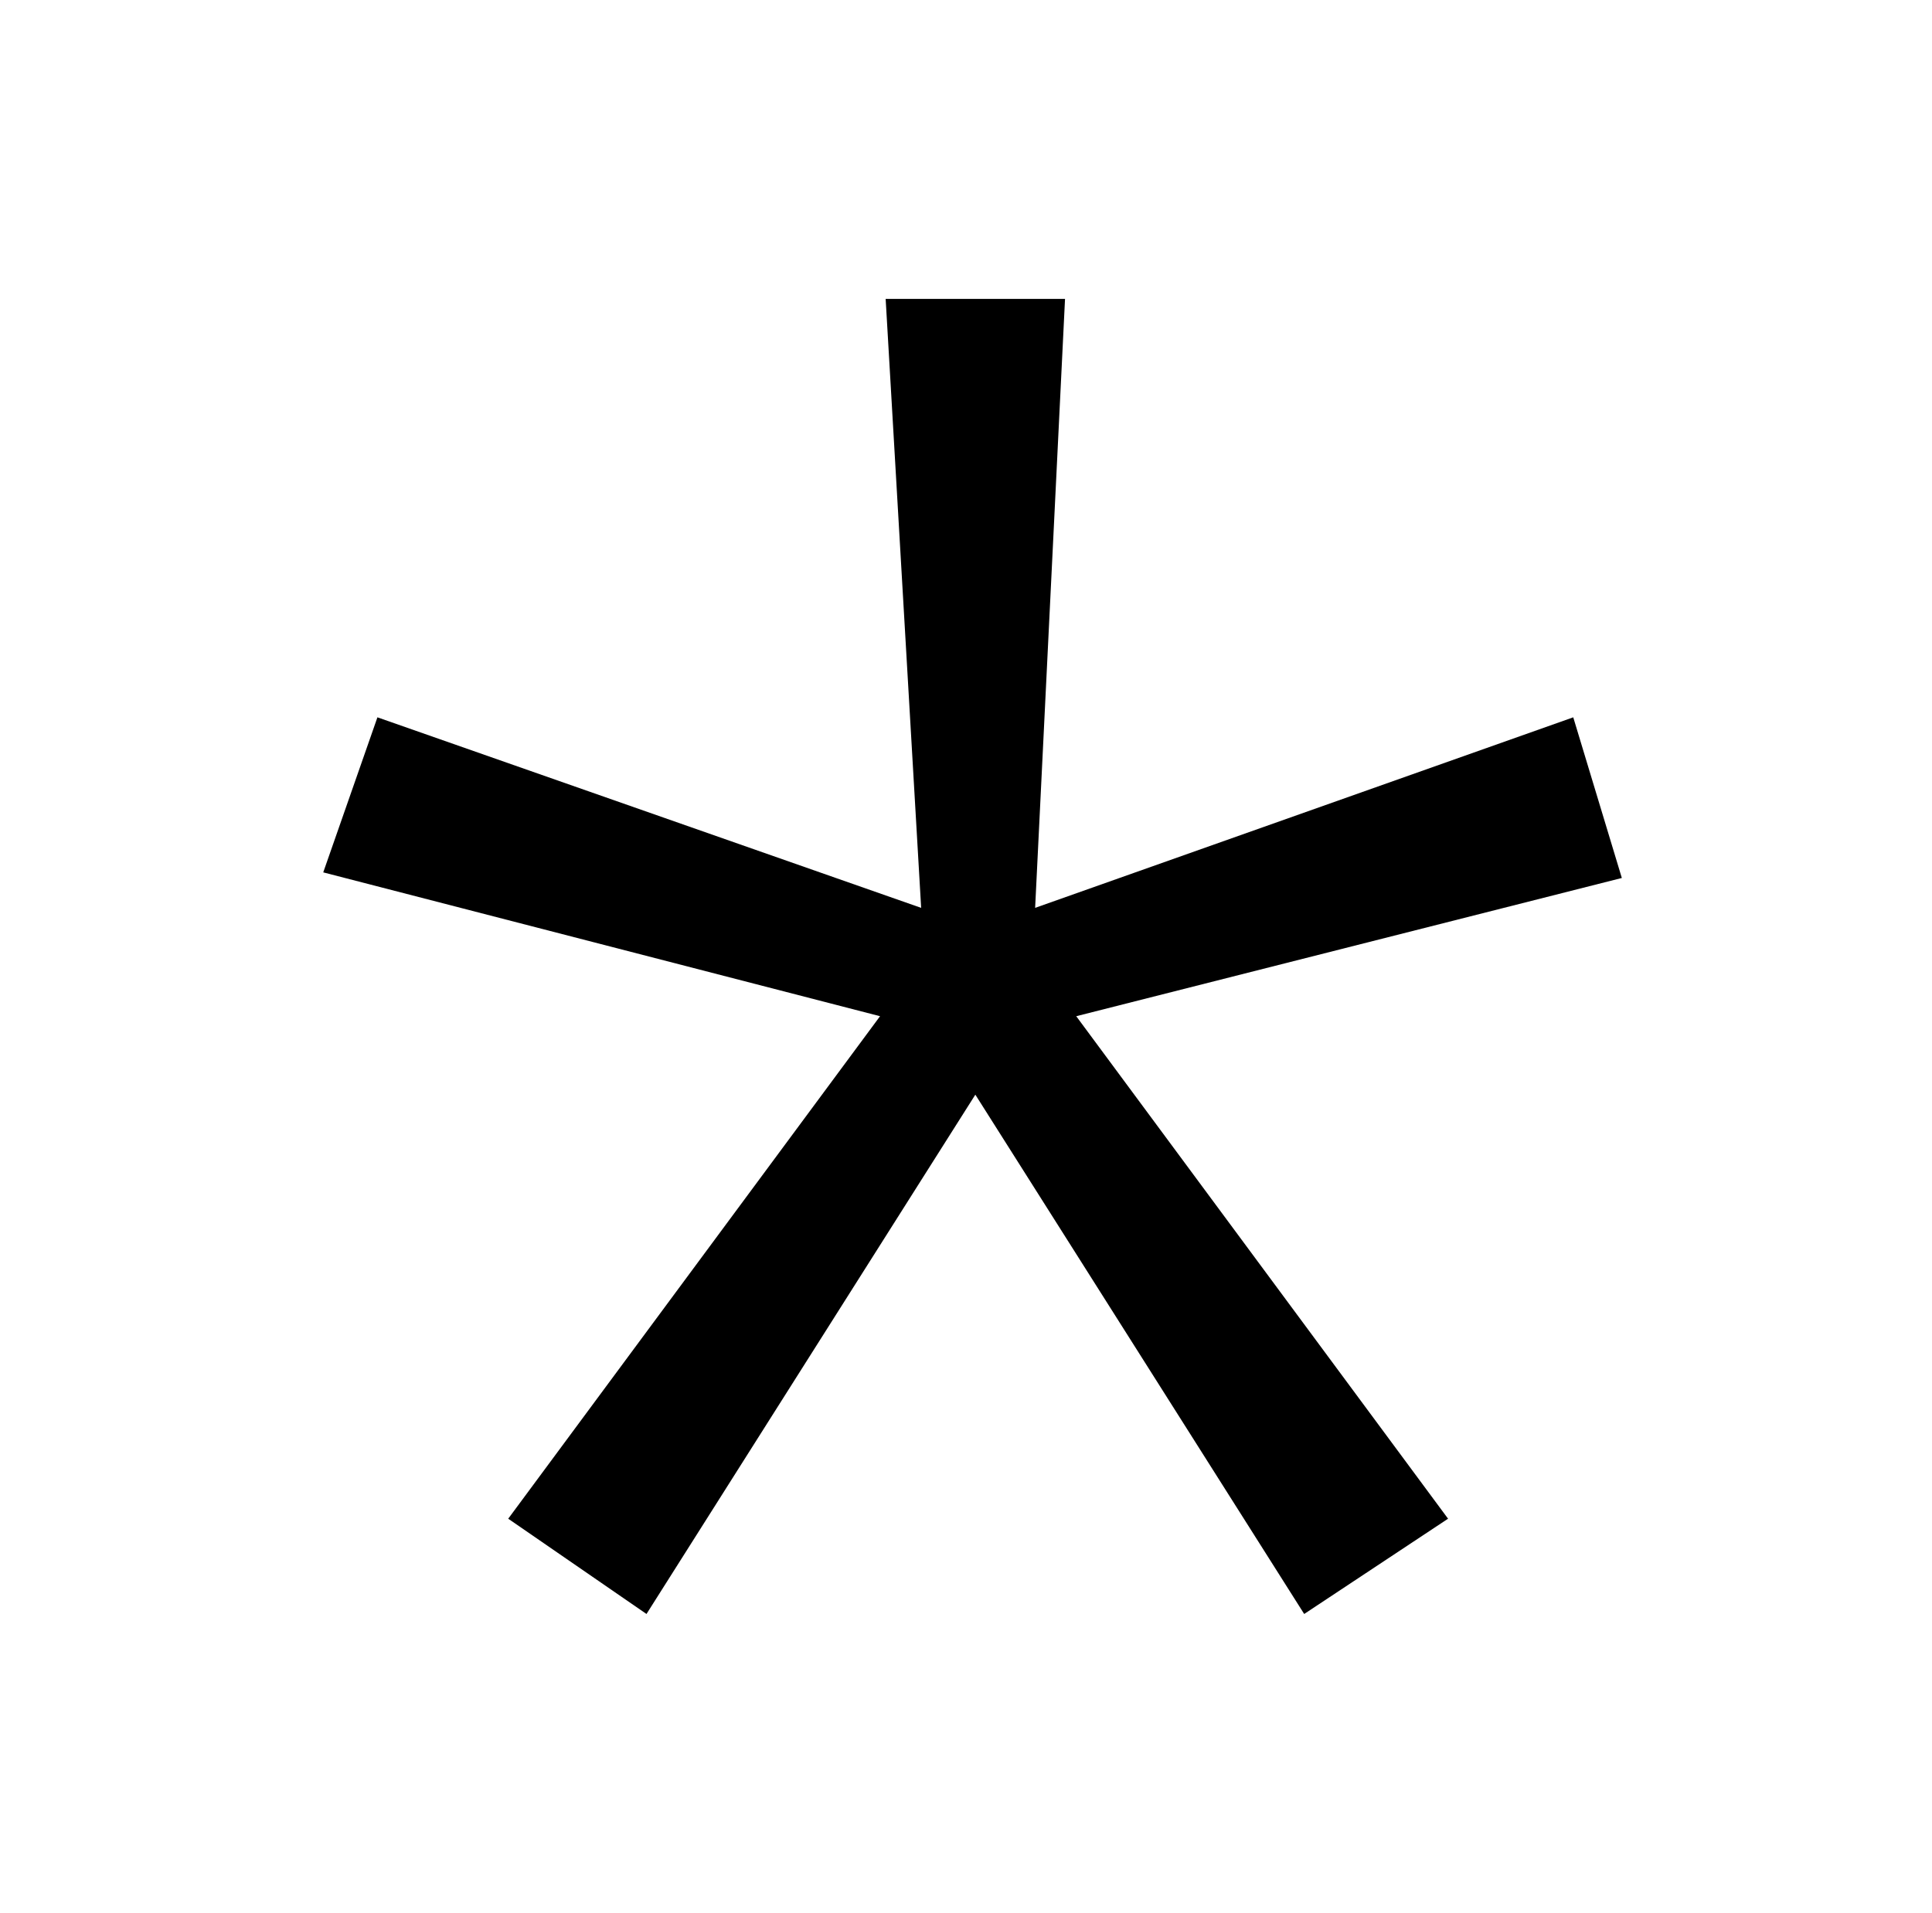 <?xml version="1.0" standalone="no"?>
<!DOCTYPE svg PUBLIC "-//W3C//DTD SVG 1.1//EN" "http://www.w3.org/Graphics/SVG/1.1/DTD/svg11.dtd" >
<svg xmlns="http://www.w3.org/2000/svg" xmlns:xlink="http://www.w3.org/1999/xlink" version="1.1" viewBox="-10 0 1034 1024">
   <path fill="currentColor"
d="M566 544l199 269l-77 51l-176 -278l-176 278l-74 -51l199 -269l-298 -77l29 -83l291 102l-19 -326h96l-16 326l288 -102l26 86z" />
</svg>
